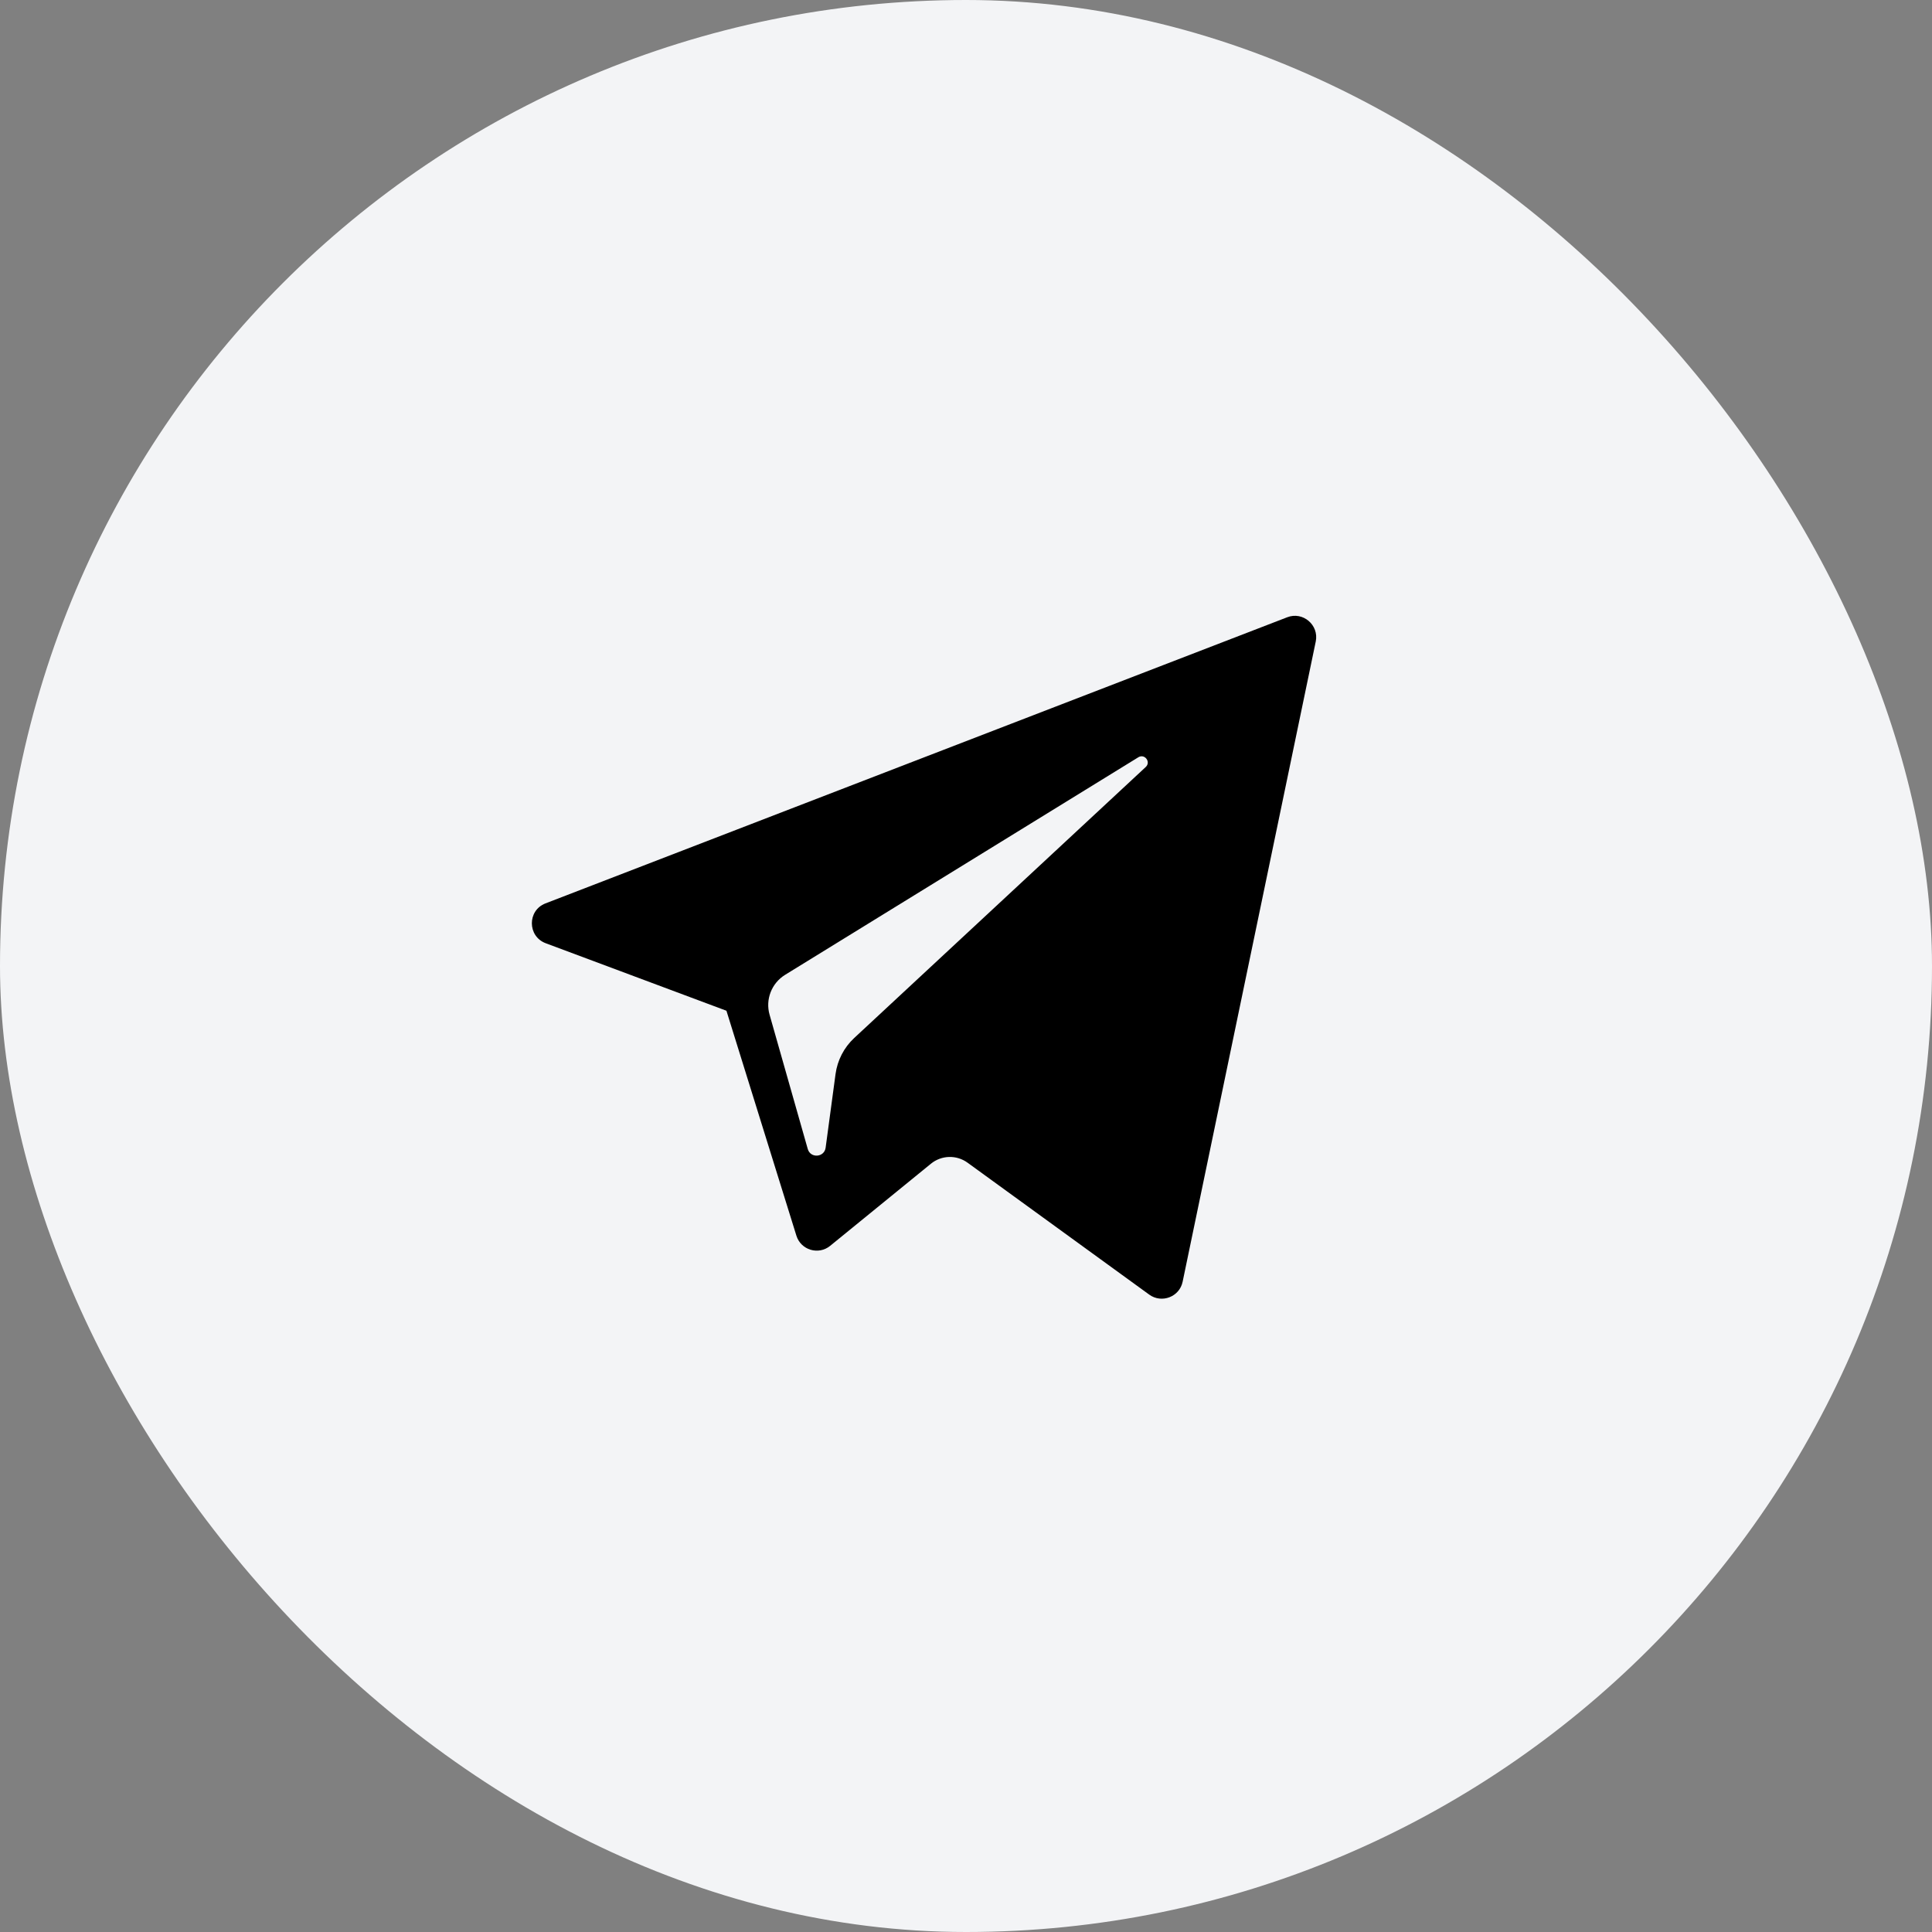 <?xml version="1.0" encoding="UTF-8"?> <svg xmlns="http://www.w3.org/2000/svg" width="32" height="32" viewBox="0 0 32 32" fill="none"><rect x="0" y="0" width="32" height="32" fill="#808080" stroke="none"/> <rect width="32" height="32" rx="16" fill="#F3F4F6"></rect> <path d="M9.039 15.623L12.032 16.741L13.191 20.467C13.265 20.705 13.557 20.793 13.75 20.635L15.419 19.275C15.594 19.132 15.843 19.125 16.026 19.258L19.035 21.443C19.242 21.593 19.536 21.48 19.588 21.23L21.793 10.625C21.849 10.352 21.58 10.123 21.32 10.224L9.035 14.963C8.732 15.08 8.735 15.509 9.039 15.623ZM13.004 16.146L18.854 12.543C18.959 12.478 19.067 12.62 18.977 12.704L14.149 17.192C13.979 17.35 13.87 17.561 13.839 17.791L13.675 19.01C13.653 19.172 13.424 19.189 13.379 19.031L12.747 16.808C12.674 16.555 12.78 16.284 13.004 16.146Z" fill="black"></path> </svg> 